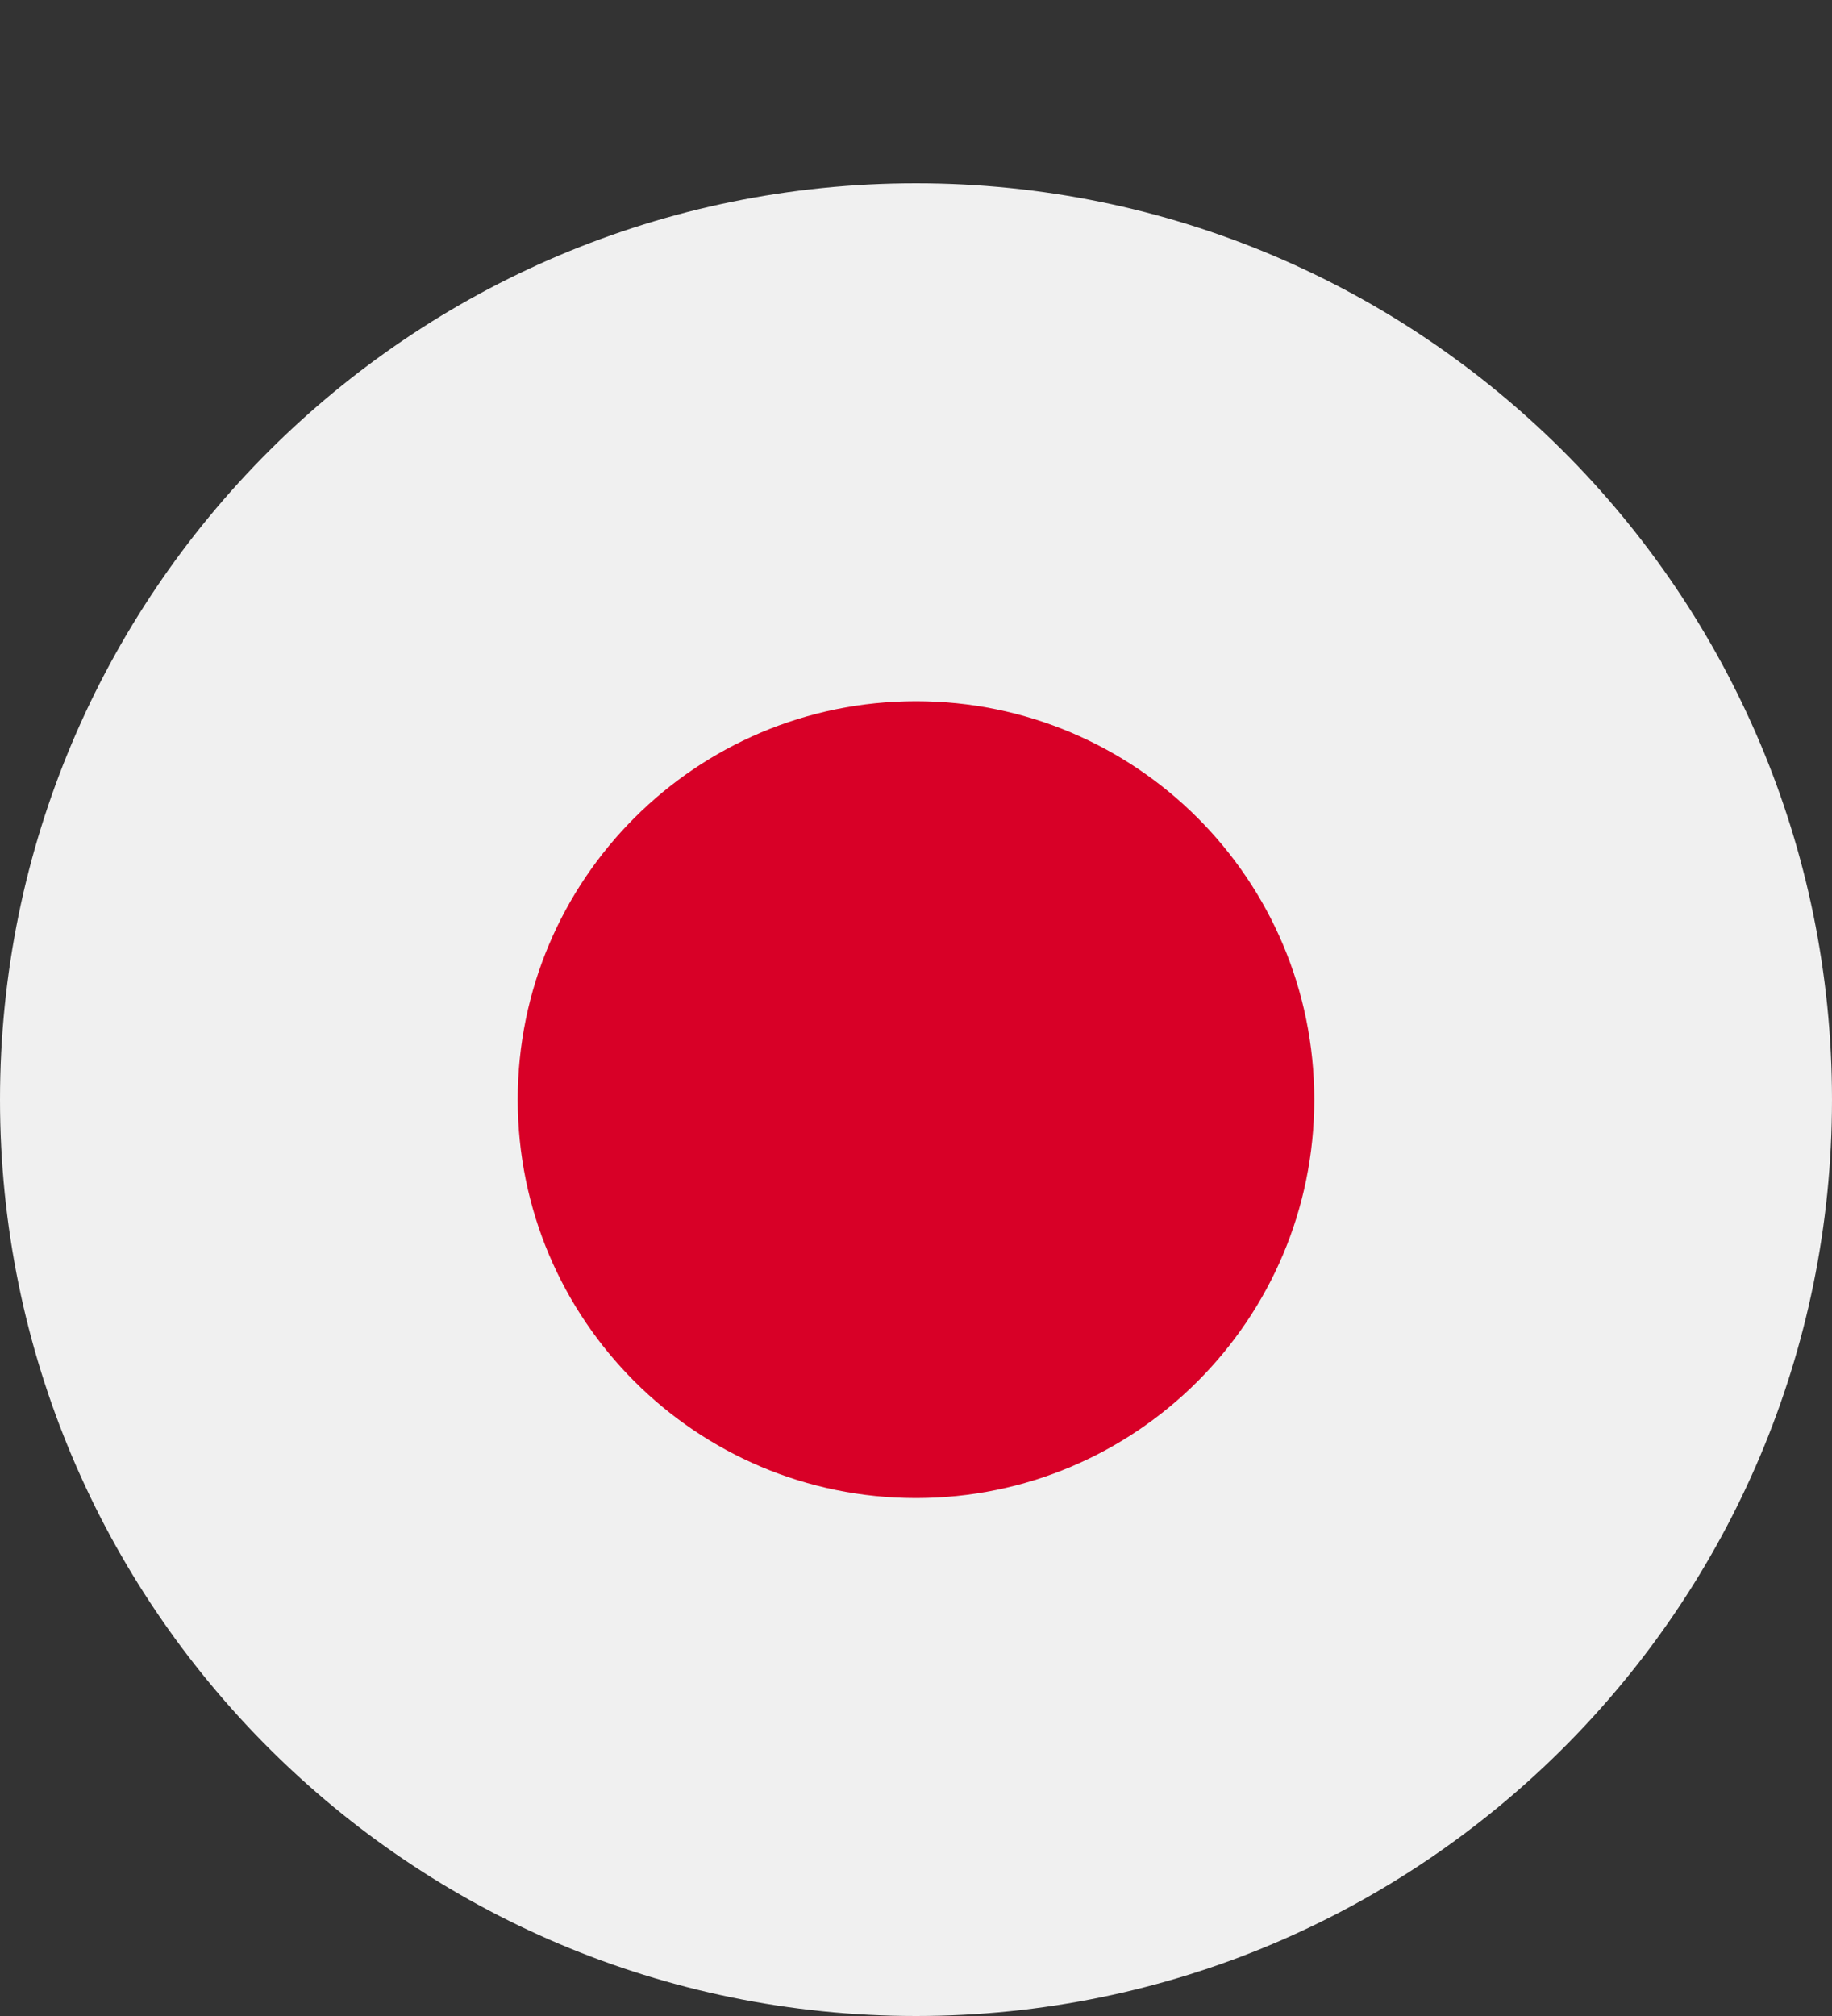 <svg width="20" height="22" viewBox="0 0 20 22" fill="none" xmlns="http://www.w3.org/2000/svg">
<rect x="0" y="0" width="20" height="22" fill="#333333" stroke="none"/>
<g clip-path="url(#clip0_113_8658)">
<path d="M10 22C15.523 22 20 17.523 20 12C20 6.477 15.523 2 10 2C4.477 2 0 6.477 0 12C0 17.523 4.477 22 10 22Z" fill="#F0F0F0"/>
<path d="M10 16.348C12.401 16.348 14.348 14.401 14.348 12C14.348 9.599 12.401 7.652 10 7.652C7.599 7.652 5.652 9.599 5.652 12C5.652 14.401 7.599 16.348 10 16.348Z" fill="#D80027"/>
</g>
<defs>
<clipPath id="clip0_113_8658">
<rect width="20" height="20" fill="white" transform="translate(0 2)"/>
</clipPath>
</defs>
</svg>
